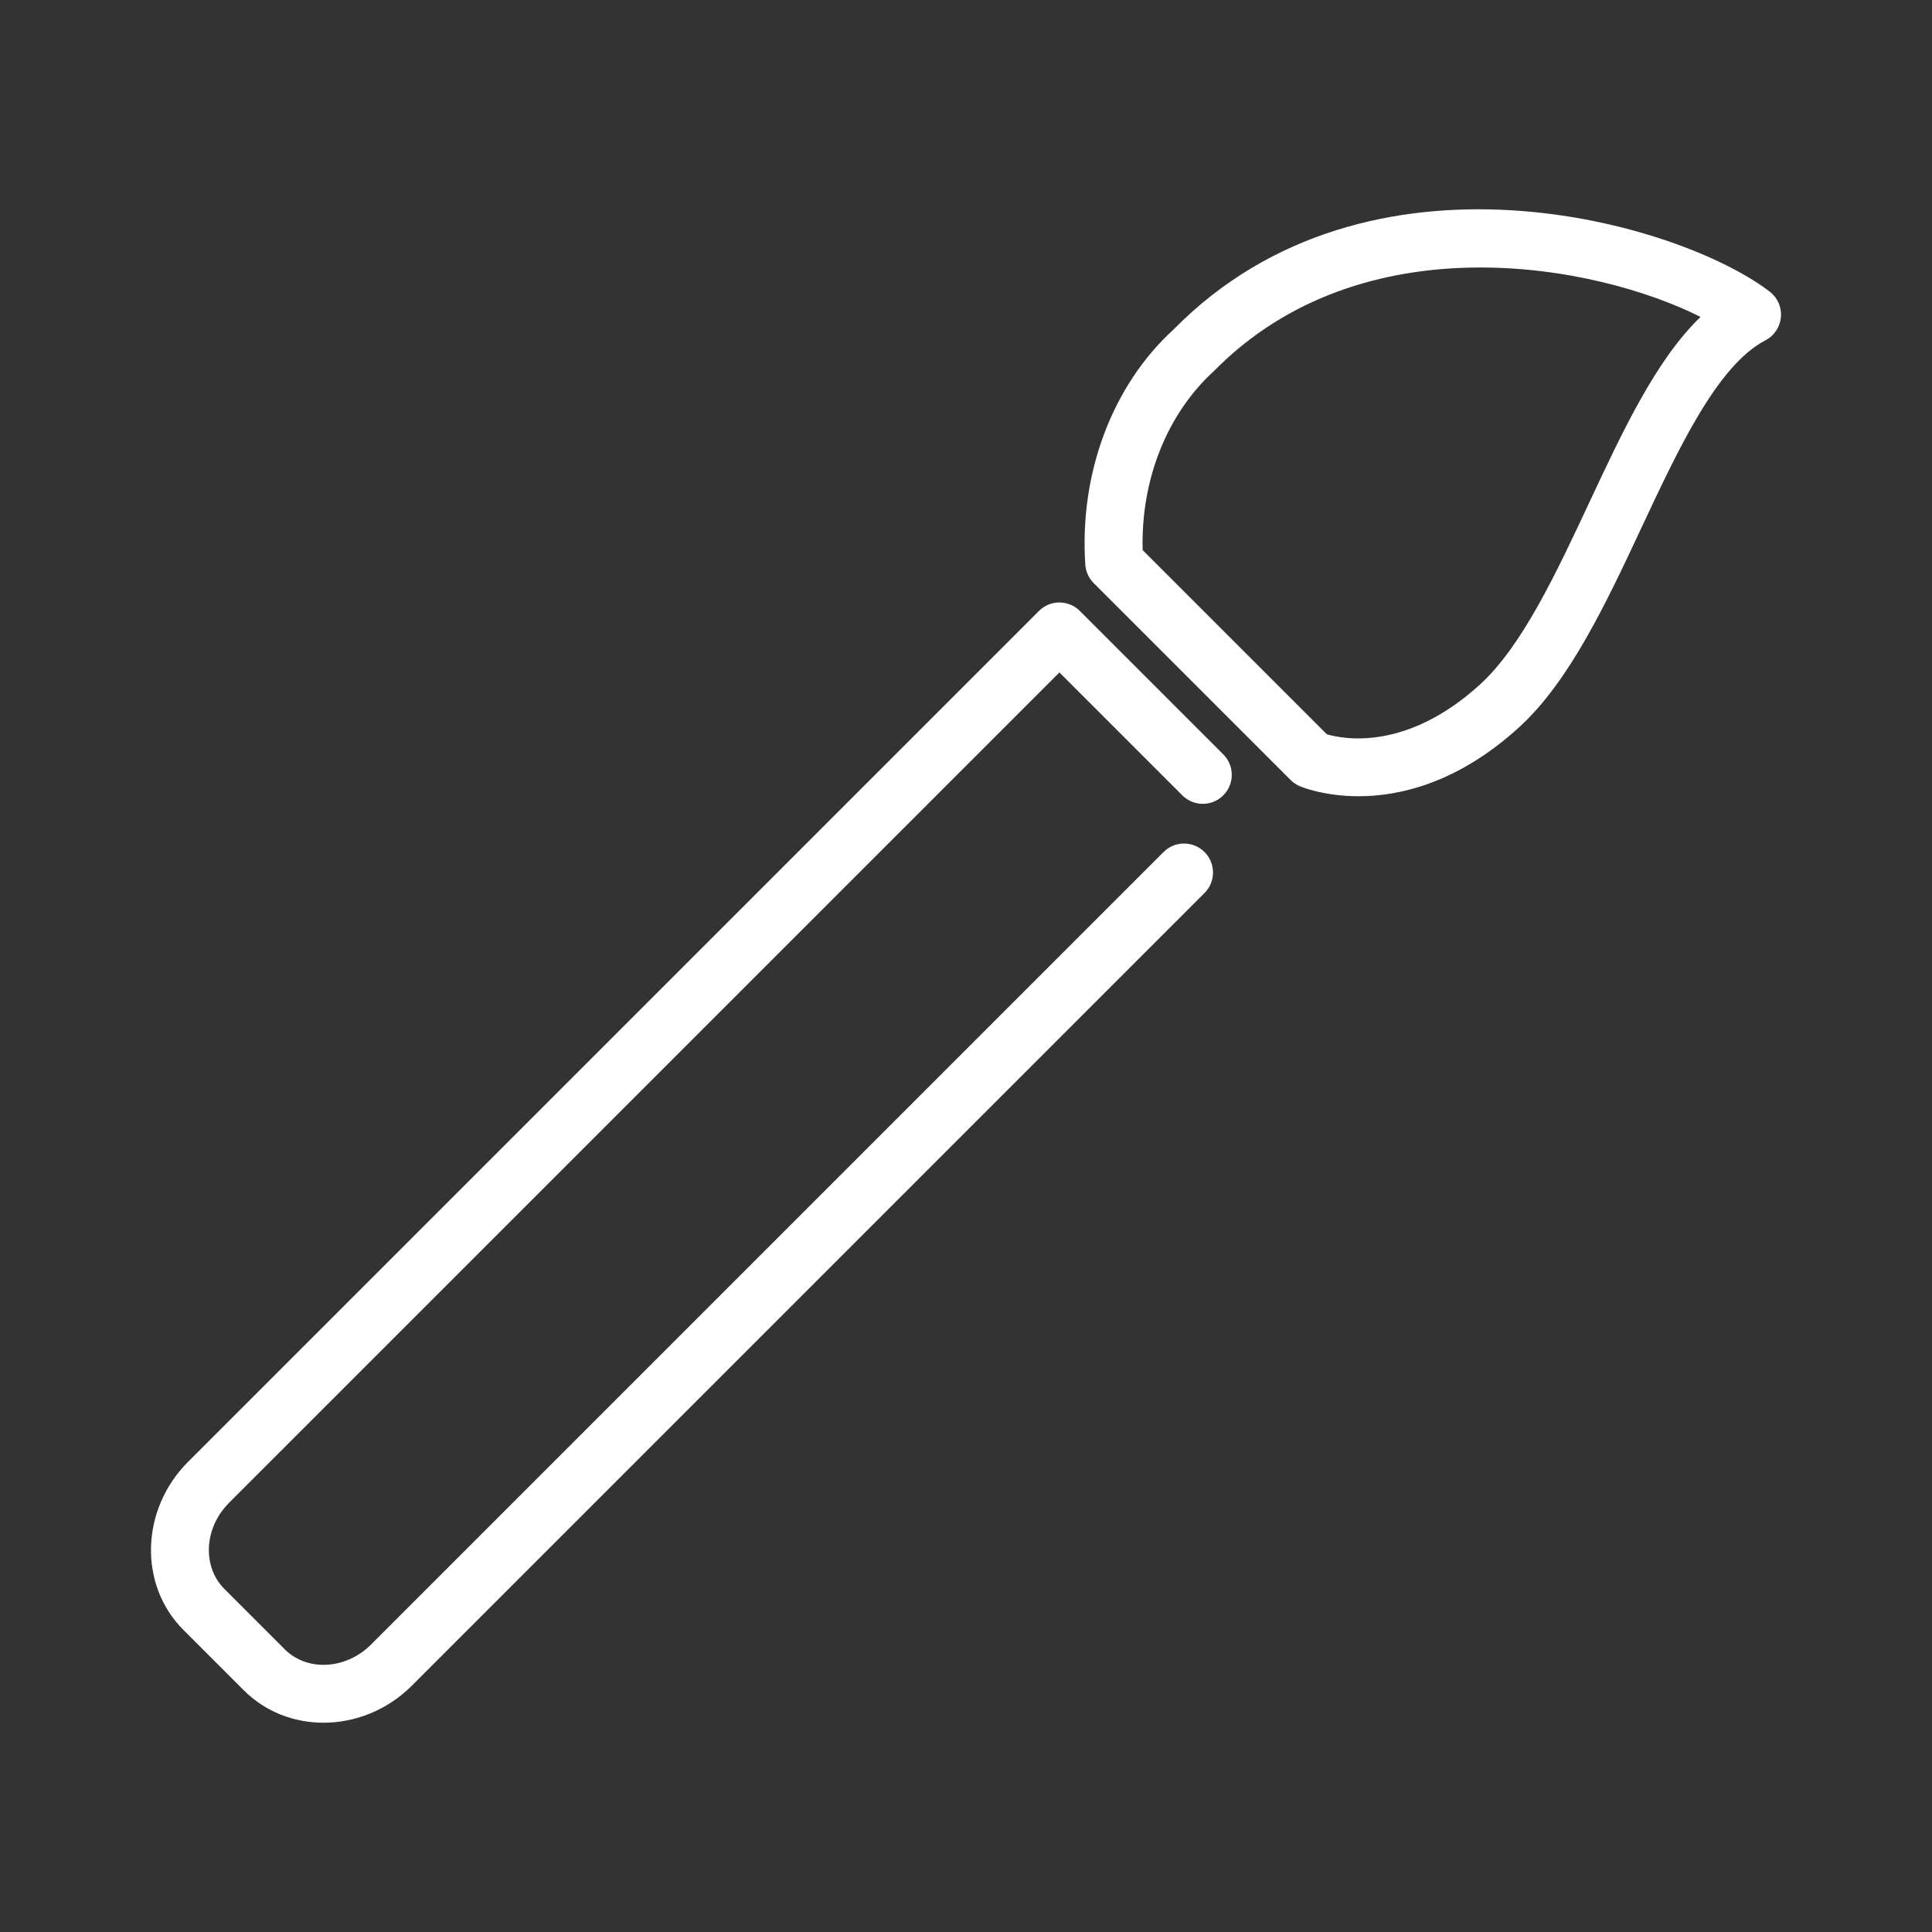<?xml version="1.0" encoding="UTF-8"?><svg xmlns="http://www.w3.org/2000/svg" width="100" height="100" viewBox="0 0 100 100"><rect x="0" y="0" width="100" height="100" fill="#333333" stroke="none"/><defs><style>.d{fill:#fff;}</style></defs><g id="a"/><g id="b"/><g id="c"><path class="d" d="M16.746,89.168c-1.518,0-3.007-.557-4.131-1.682l-3.118-3.118c-2.335-2.334-2.226-6.241,.243-8.71L53.774,31.624c.586-.586,1.535-.586,2.121,0l7.422,7.422c.586,.586,.586,1.535,0,2.121s-1.535,.586-2.121,0l-6.361-6.361L11.861,77.779c-.644,.645-1.016,1.475-1.048,2.34-.03,.822,.255,1.578,.805,2.128l3.118,3.118c1.165,1.165,3.168,1.054,4.468-.243L60.225,44.101c.586-.586,1.535-.586,2.121,0s.586,1.535,0,2.121L21.325,87.243c-1.279,1.279-2.945,1.925-4.579,1.925Zm61.883-51.525c2.611-2.381,4.502-6.419,6.331-10.324,1.937-4.136,3.939-8.413,6.419-9.705,.454-.236,.757-.689,.801-1.2,.045-.511-.175-1.009-.581-1.32-4.694-3.6-20.778-8.285-30.85,1.955-3.179,2.901-4.889,7.453-4.574,12.174,.024,.362,.18,.704,.437,.961l10.189,10.188c.135,.135,.293,.242,.468,.317,.102,.044,1.263,.524,3.053,.524,2.125,0,5.135-.678,8.308-3.57Zm-19.486-9.171c-.096-3.616,1.242-7.029,3.688-9.265,7.696-7.821,19.766-5.536,25.188-2.803-2.303,2.224-4,5.85-5.776,9.643-1.703,3.638-3.465,7.4-5.635,9.379-3.788,3.454-7.05,2.838-7.928,2.582l-9.537-9.536Z"/></g></svg>